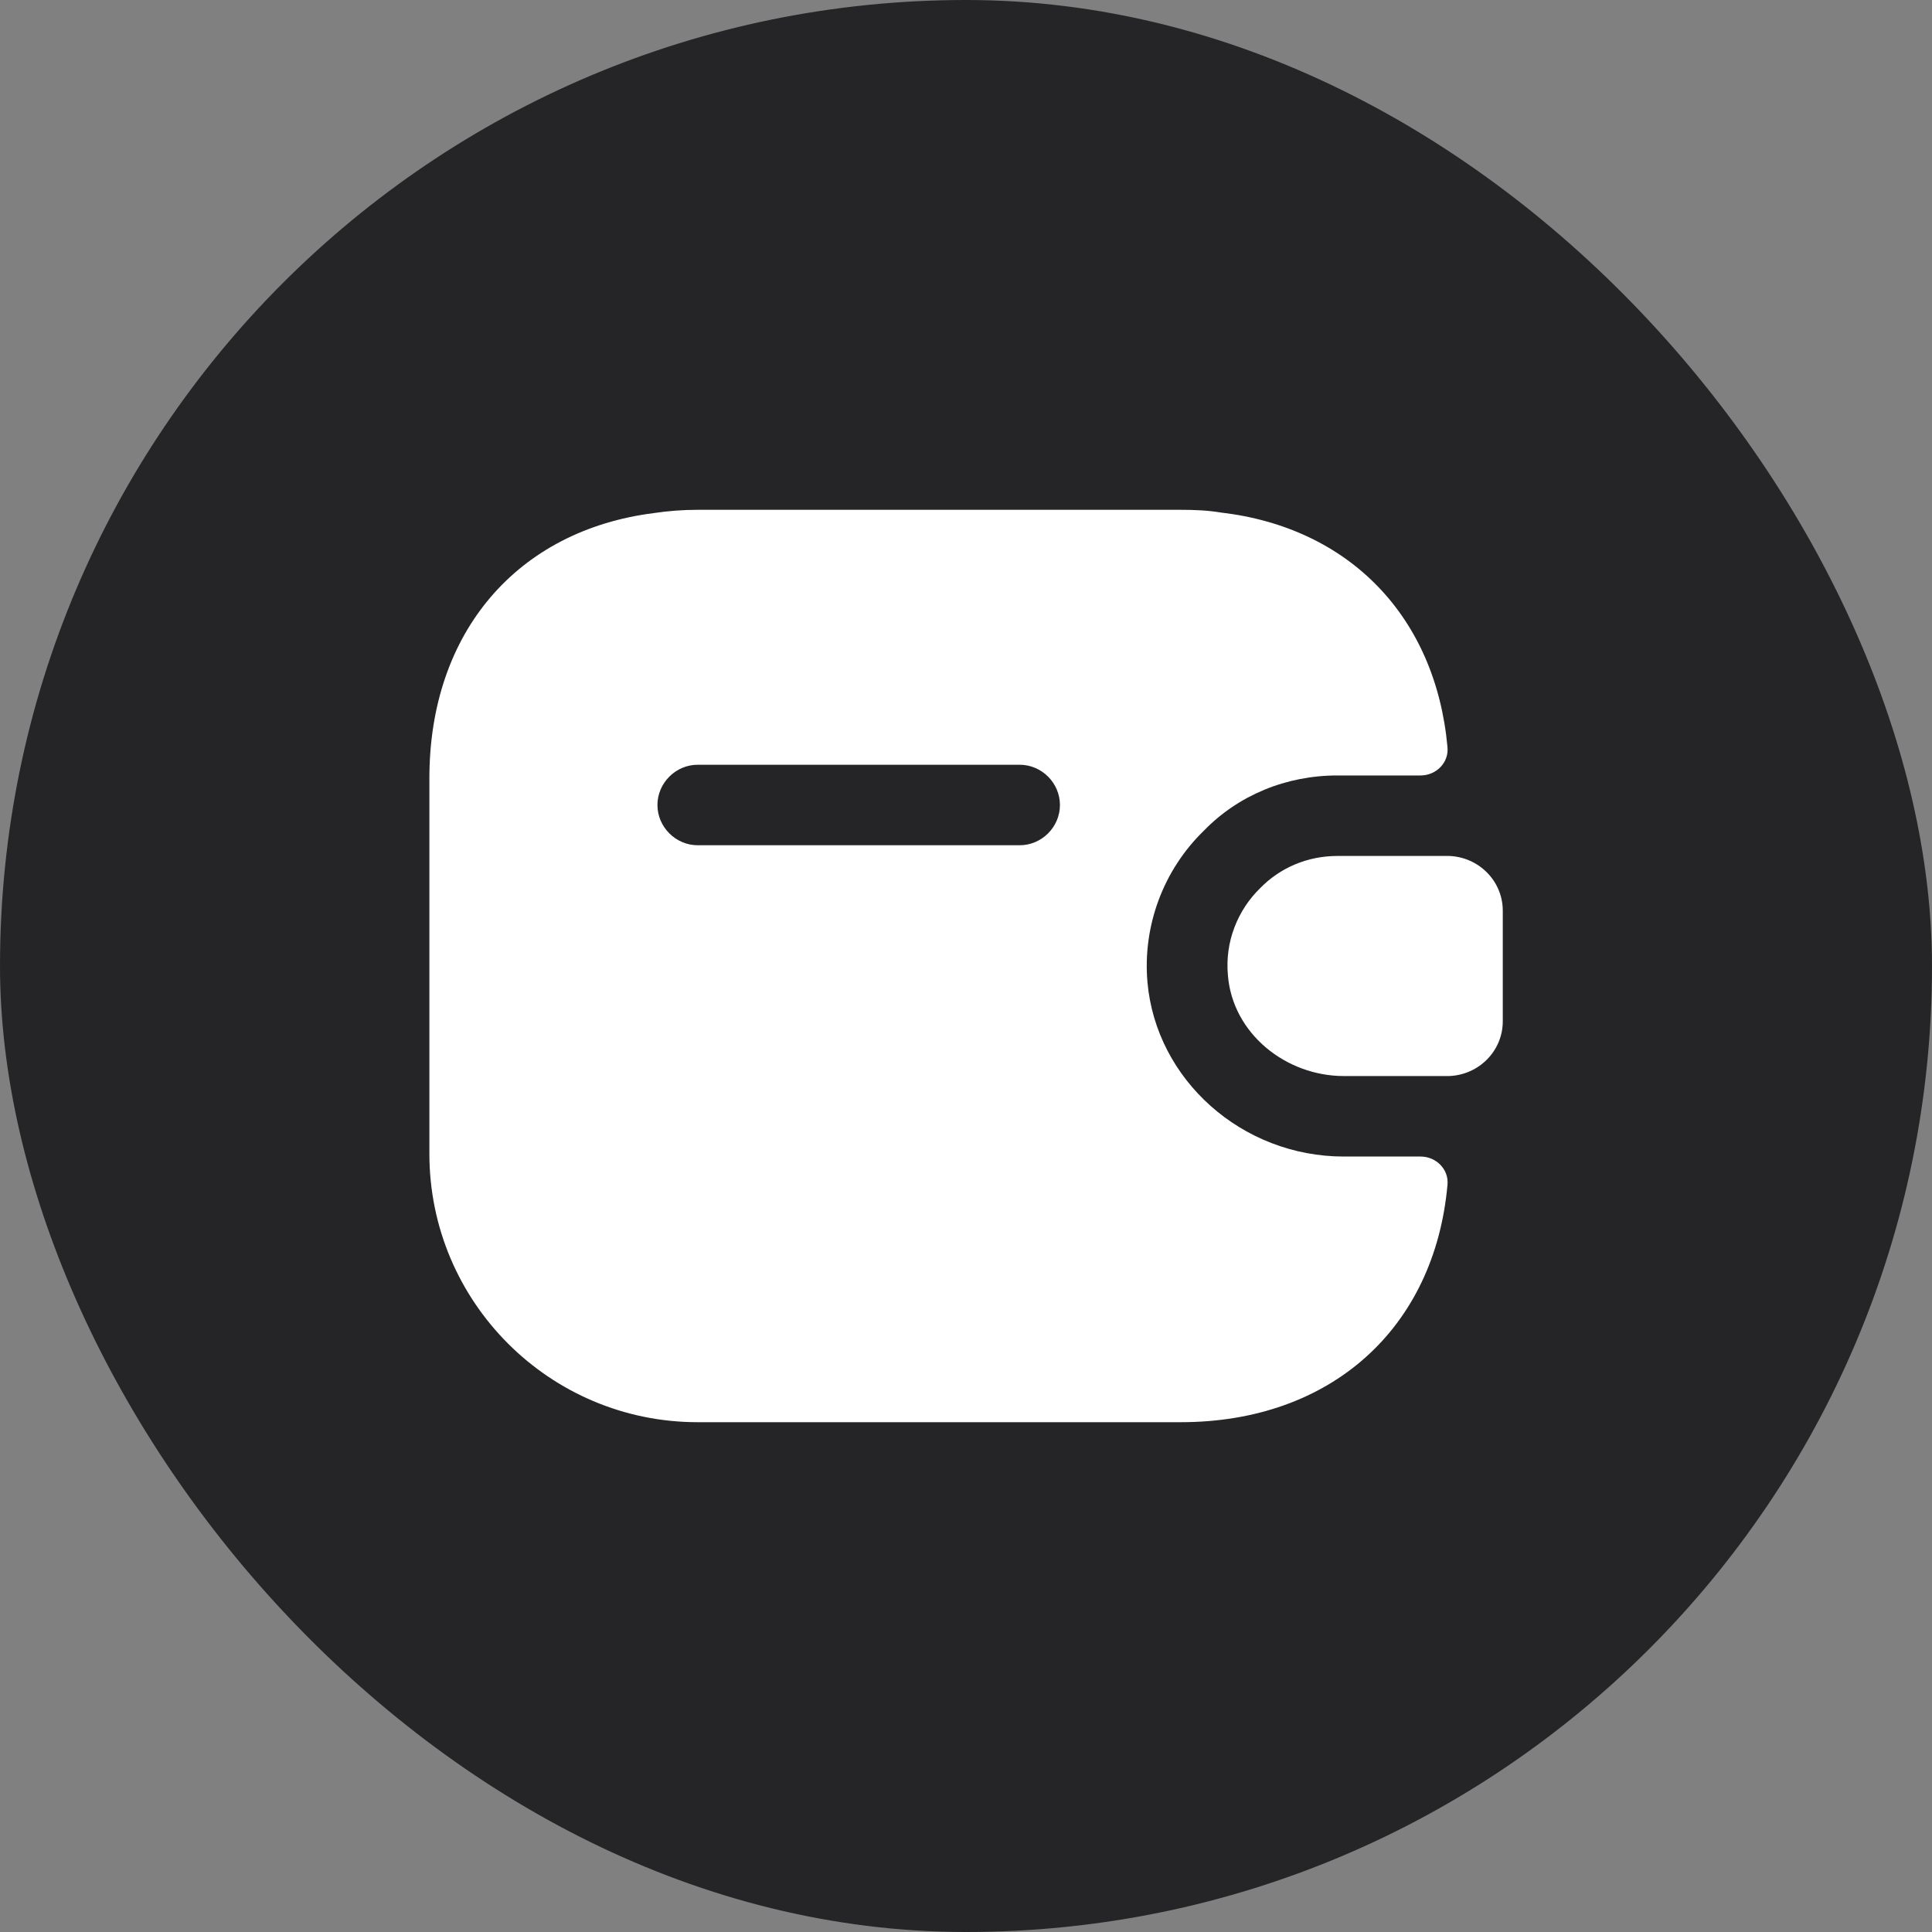 <svg width="24" height="24" viewBox="0 0 24 24" fill="none" xmlns="http://www.w3.org/2000/svg">
<rect x="0" y="0" width="24" height="24" fill="#808080" stroke="none"/>
<rect width="24" height="24" rx="12" fill="#161618" fill-opacity="0.85"/>
<path d="M18.668 11.313V12.687C18.668 13.053 18.374 13.353 18.001 13.367H16.694C15.974 13.367 15.314 12.84 15.254 12.12C15.214 11.7 15.374 11.307 15.654 11.033C15.901 10.78 16.241 10.633 16.614 10.633H18.001C18.374 10.647 18.668 10.947 18.668 11.313Z" fill="white"/>
<path d="M17.647 14.367H16.694C15.427 14.367 14.361 13.413 14.254 12.2C14.194 11.507 14.447 10.813 14.954 10.32C15.381 9.88 15.974 9.633 16.614 9.633H17.647C17.841 9.633 18.001 9.473 17.981 9.28C17.834 7.66 16.761 6.553 15.167 6.367C15.007 6.34 14.841 6.333 14.667 6.333H8.667C8.481 6.333 8.301 6.347 8.127 6.373C6.427 6.587 5.334 7.853 5.334 9.667V14.333C5.334 16.173 6.827 17.667 8.667 17.667H14.667C16.534 17.667 17.821 16.5 17.981 14.72C18.001 14.527 17.841 14.367 17.647 14.367ZM12.667 10.5H8.667C8.394 10.5 8.167 10.273 8.167 10C8.167 9.727 8.394 9.5 8.667 9.5H12.667C12.941 9.5 13.167 9.727 13.167 10C13.167 10.273 12.941 10.5 12.667 10.5Z" fill="white"/>
</svg>
